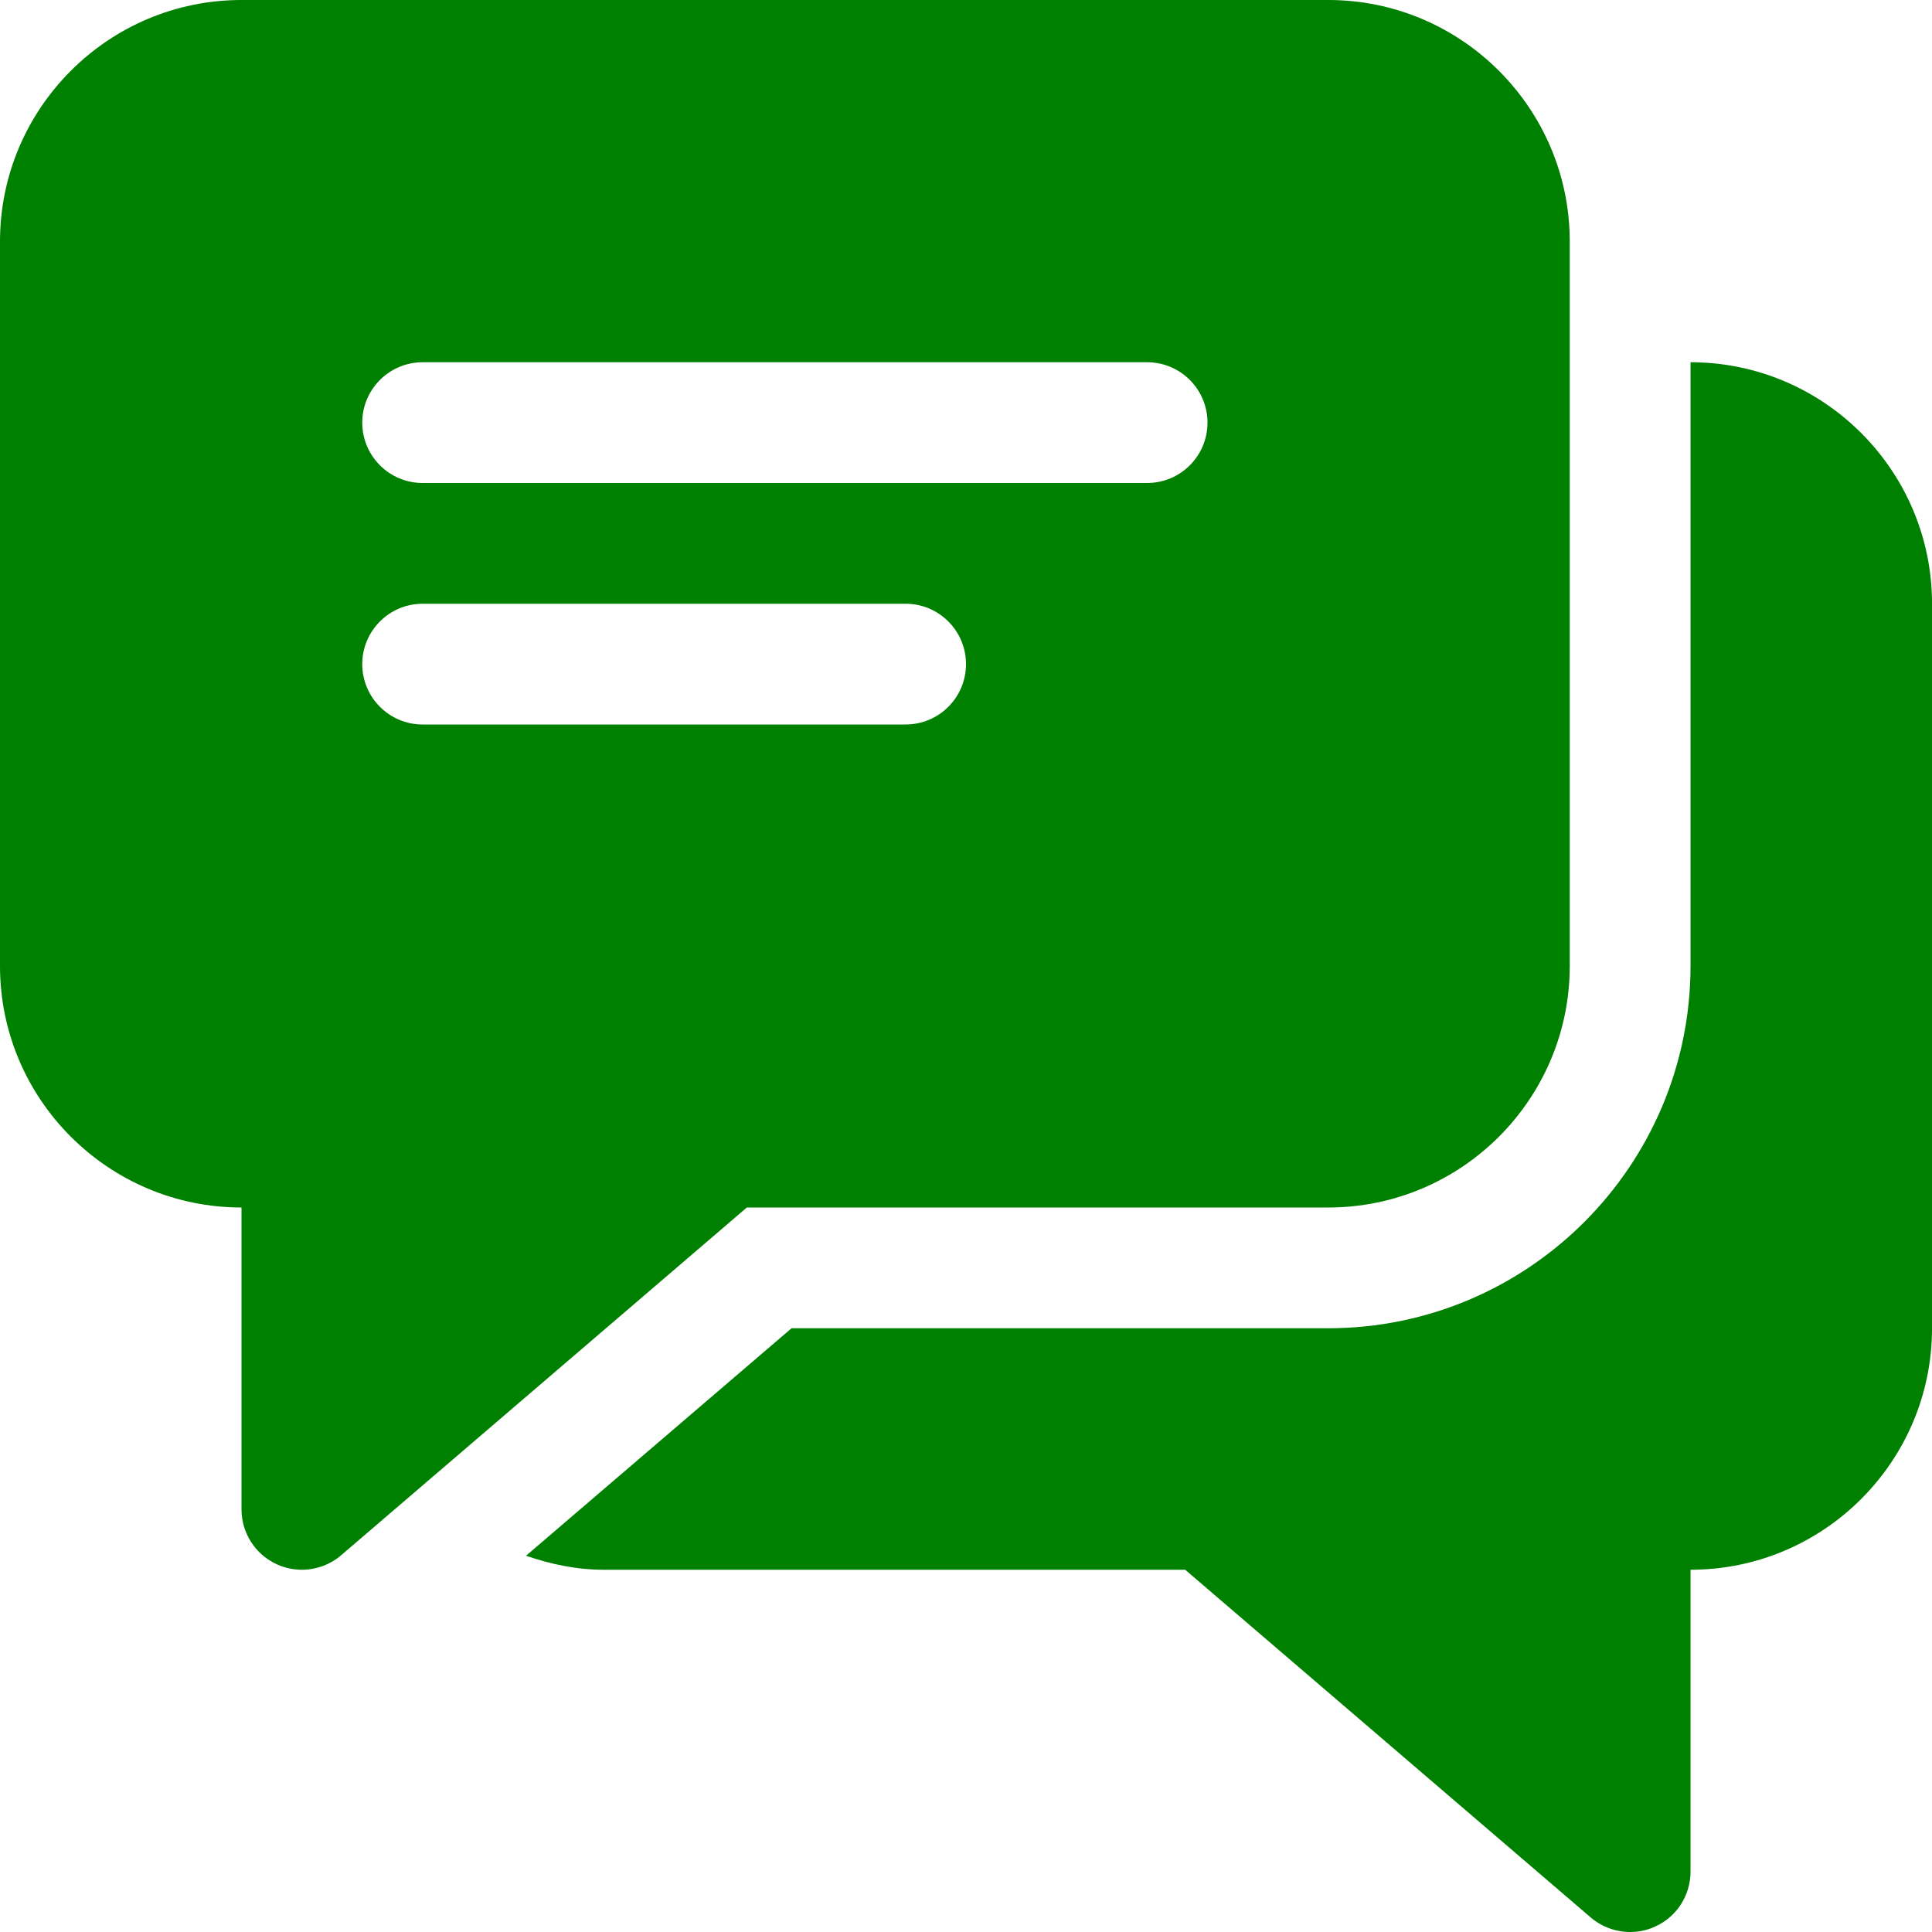 <!-- Generated by IcoMoon.io -->
<svg version="1.1" xmlns="http://www.w3.org/2000/svg" width="1024" height="1024" viewBox="0 0 1024 1024">
<title></title>
<g id="icomoon-ignore">
</g>
<path style="fill:green;" d="M896.015 192v320c0 105.856-86.144 192-192 192h-284.479l-140.736 120.576c13.056 4.48 26.752 7.424 41.216 7.424h308.162l214.973 184.32c5.955 5.053 13.379 7.68 20.864 7.68 4.547 0 9.155-0.957 13.379-2.944 11.392-5.181 18.621-16.579 18.621-29.056v-160c70.595 0 128-57.411 128-128v-384c0-70.592-57.405-128-128-128z"></path>
<path style="fill:green;" d="M704 0h-576c-70.592 0-128 57.408-128 128v384c0 70.589 57.408 128 128 128v160c0 12.477 7.296 23.875 18.624 29.056 4.288 1.987 8.832 2.944 13.376 2.944 7.488 0 14.912-2.627 20.8-7.68l215.040-184.32h308.16c70.589 0 128-57.411 128-128v-384c0-70.592-57.411-128-128-128zM480 384h-256c-17.664 0-32-14.336-32-32s14.336-32 32-32h256c17.664 0 32 14.336 32 32s-14.336 32-32 32zM608 256h-384c-17.664 0-32-14.336-32-32s14.336-32 32-32h384c17.664 0 32 14.336 32 32s-14.336 32-32 32z"></path>
</svg>
